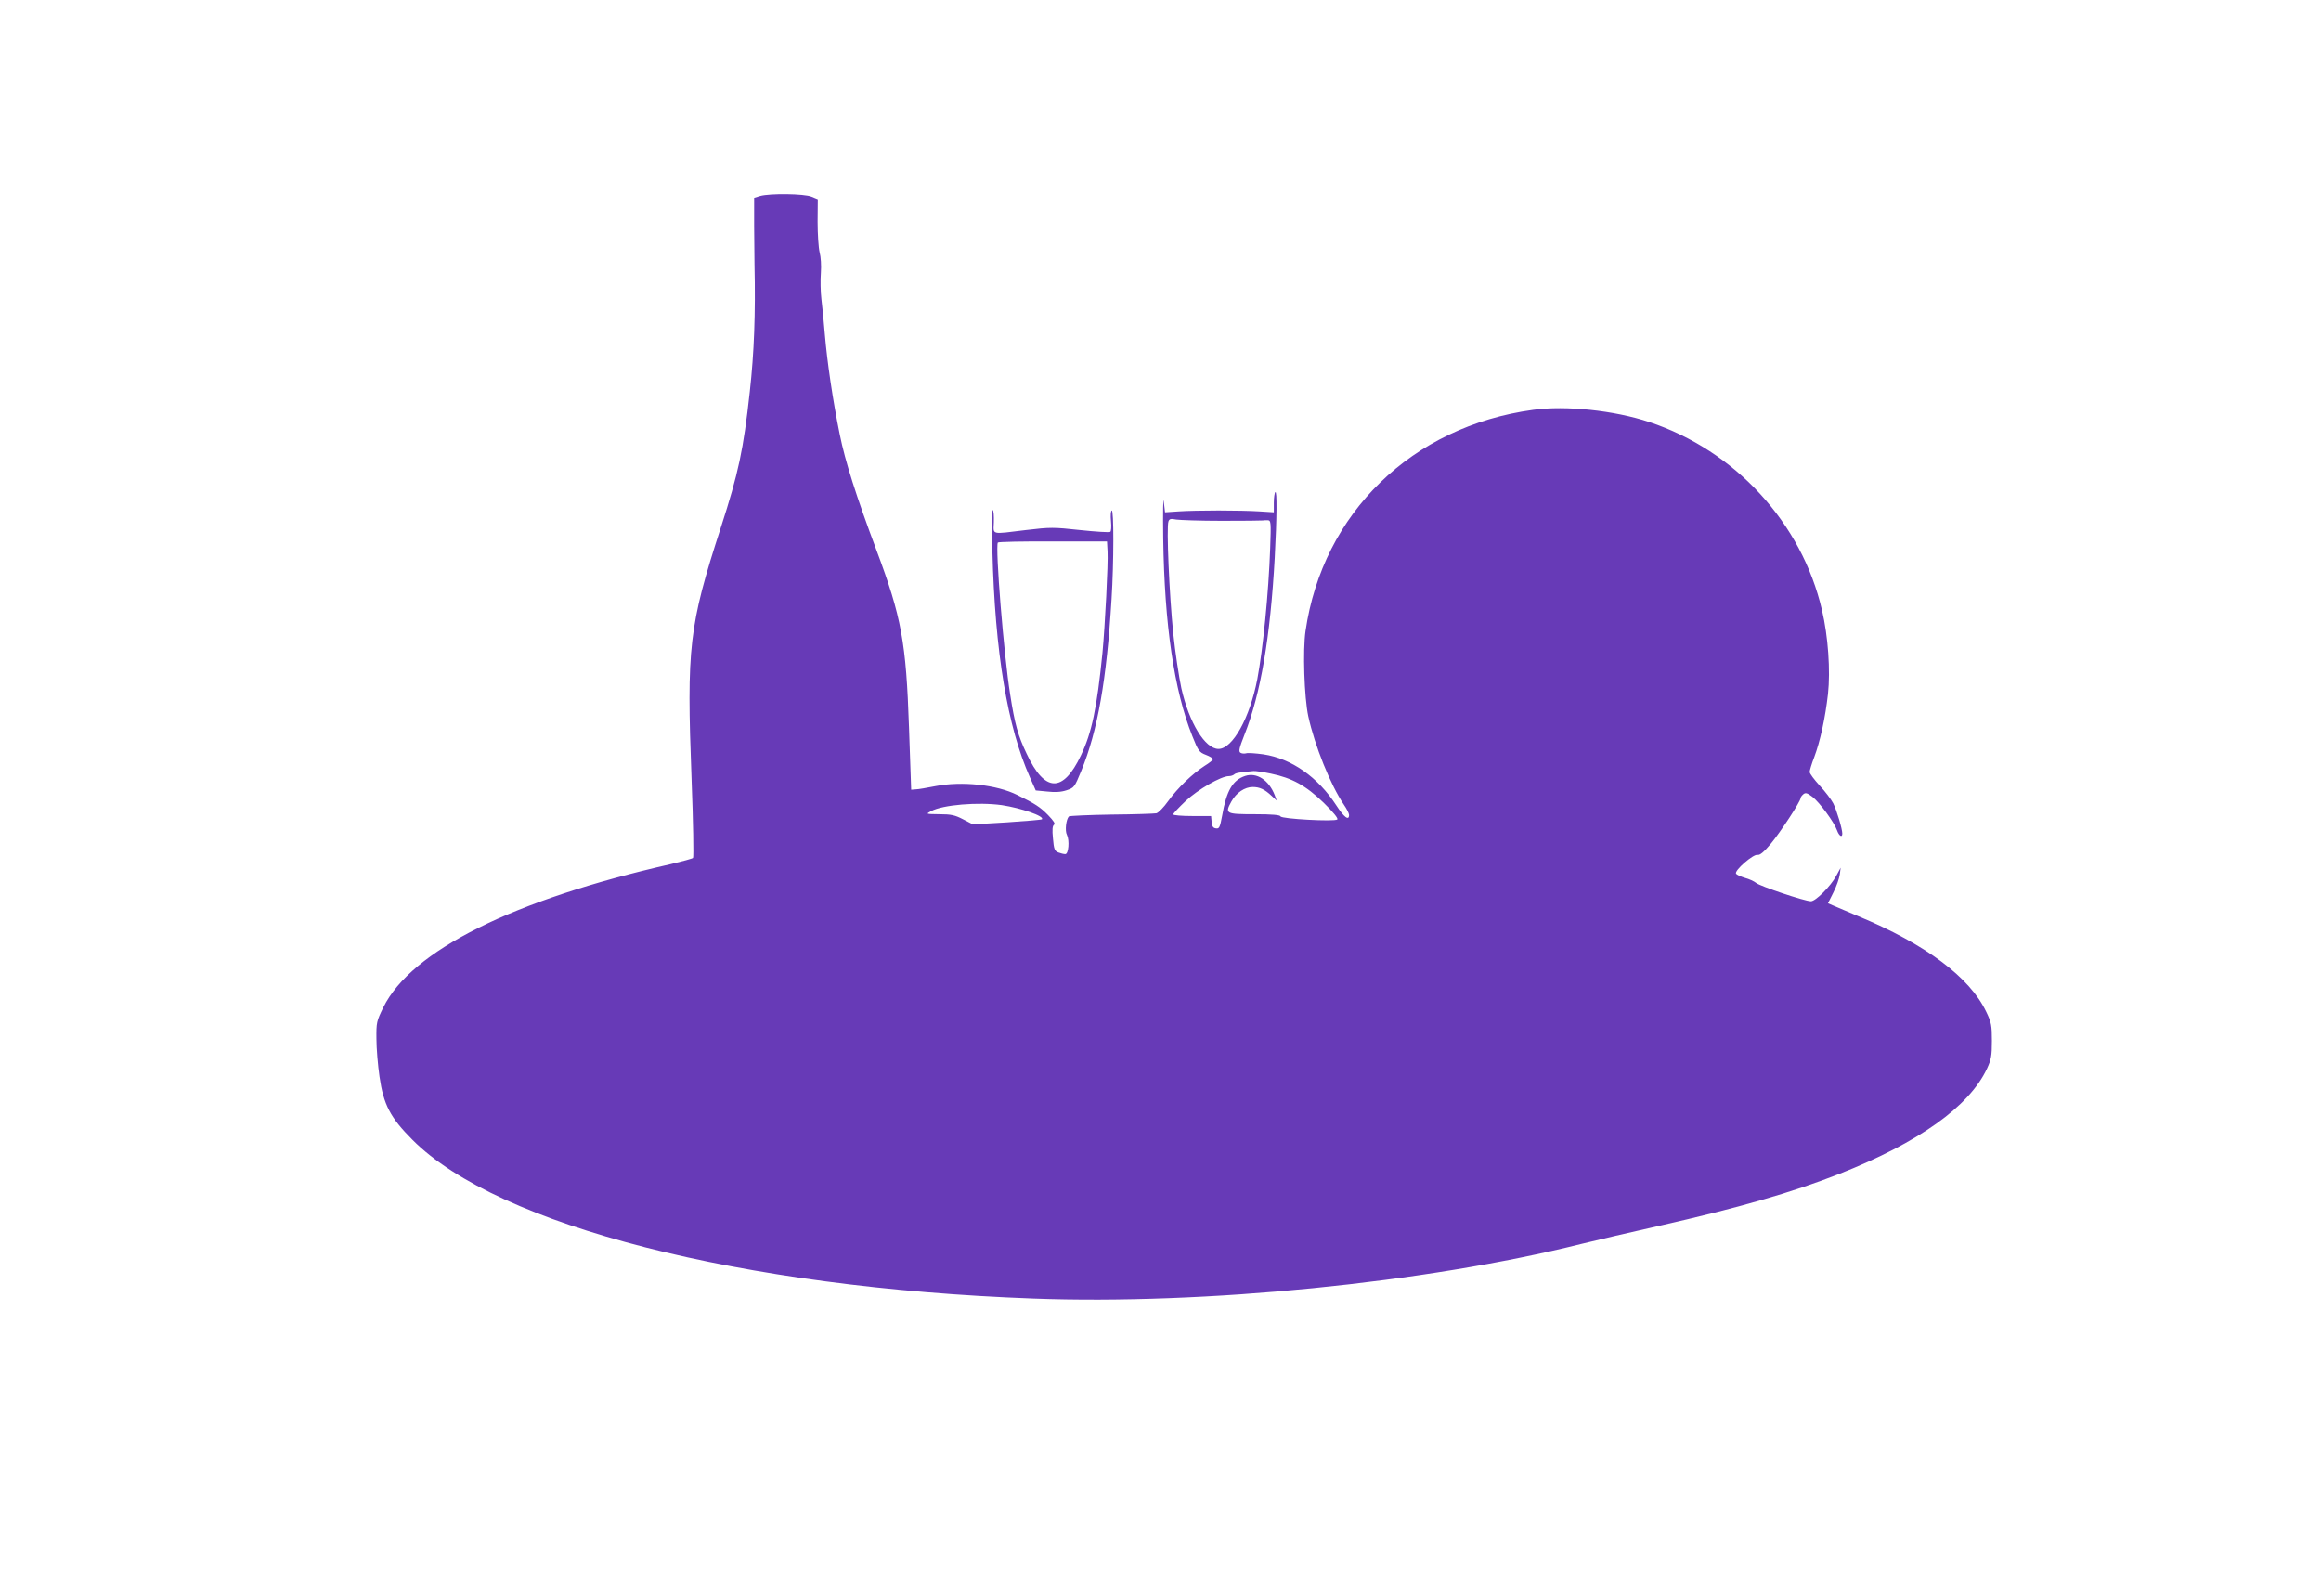 <?xml version="1.0" standalone="no"?>
<!DOCTYPE svg PUBLIC "-//W3C//DTD SVG 20010904//EN"
 "http://www.w3.org/TR/2001/REC-SVG-20010904/DTD/svg10.dtd">
<svg version="1.0" xmlns="http://www.w3.org/2000/svg"
 width="1280pt" height="880pt" viewBox="0 0 1280 880"
 preserveAspectRatio="xMidYMid meet">
<g transform="translate(0,880) scale(0.1,-0.1)"
fill="#673ab7" stroke="none">
<path d="M4192 7719 l-33 -10 0 -157 c1 -86 2 -182 2 -212 6 -270 -2 -483 -26
-700 -35 -320 -62 -447 -160 -750 -176 -544 -189 -656 -161 -1390 9 -233 12
-428 8 -431 -4 -4 -59 -19 -122 -34 -870 -197 -1431 -477 -1586 -790 -37 -76
-39 -83 -38 -174 0 -53 8 -147 17 -209 22 -153 59 -225 182 -348 471 -473
1813 -816 3423 -875 943 -35 2166 87 3022 301 85 21 279 66 430 100 441 100
730 183 995 287 436 172 715 371 813 580 23 50 27 70 27 153 0 85 -3 102 -31
160 -91 191 -335 374 -709 529 -55 23 -114 48 -132 56 l-32 14 30 60 c17 33
32 77 35 98 l5 38 -25 -46 c-31 -57 -113 -139 -139 -139 -34 0 -281 83 -302
101 -11 9 -39 22 -62 28 -23 7 -45 17 -49 23 -11 17 96 110 119 104 12 -3 34
15 71 59 52 62 166 235 166 254 0 5 7 14 15 21 12 10 21 8 50 -14 40 -31 120
-140 136 -185 11 -31 29 -42 29 -18 0 26 -31 129 -50 167 -11 21 -44 65 -75
98 -30 33 -55 66 -55 75 0 8 11 45 25 81 33 88 61 216 76 349 14 128 1 318
-33 462 -111 481 -479 881 -953 1038 -193 64 -460 92 -640 67 -668 -91 -1160
-569 -1255 -1219 -16 -106 -7 -369 15 -471 36 -164 123 -379 196 -487 16 -23
29 -49 29 -57 0 -34 -28 -13 -70 52 -102 157 -248 259 -402 282 -43 6 -86 9
-95 6 -10 -3 -24 -2 -32 3 -11 7 -7 25 22 99 89 223 143 538 167 977 12 223
13 371 3 361 -4 -4 -8 -31 -8 -59 l0 -52 -80 5 c-44 3 -145 5 -225 5 -80 0
-179 -2 -220 -5 l-75 -5 -7 60 c-3 33 -5 -59 -3 -205 7 -474 60 -838 161
-1090 32 -81 38 -89 75 -103 21 -8 39 -19 39 -24 -1 -4 -21 -21 -46 -36 -67
-43 -150 -123 -201 -194 -25 -35 -54 -65 -66 -68 -12 -2 -124 -6 -249 -7 -125
-2 -230 -7 -233 -10 -16 -16 -23 -80 -11 -102 15 -30 9 -106 -9 -106 -8 0 -25
4 -38 9 -21 8 -25 18 -30 77 -5 49 -3 70 6 76 8 5 -2 21 -33 53 -43 44 -72 63
-170 111 -114 57 -306 77 -450 49 -47 -9 -96 -18 -110 -18 l-25 -2 -12 345
c-16 468 -41 606 -179 975 -112 299 -173 491 -203 640 -39 192 -69 398 -82
550 -5 66 -14 154 -19 195 -5 41 -6 107 -3 145 3 41 0 88 -7 114 -6 25 -11
100 -11 168 l1 124 -34 14 c-41 17 -230 19 -284 4z m2547 -1791 c119 0 221 1
226 2 6 1 18 2 28 1 16 -1 17 -12 12 -153 -9 -252 -40 -559 -71 -723 -41 -213
-136 -385 -214 -385 -74 0 -162 144 -205 335 -13 61 -34 198 -45 305 -21 205
-38 585 -26 615 5 14 13 16 43 10 20 -3 133 -7 252 -7z m269 -1394 c117 -24
194 -66 292 -161 53 -52 81 -86 75 -92 -15 -13 -308 3 -313 17 -2 8 -45 12
-143 12 -159 0 -165 3 -128 70 27 49 74 80 118 80 38 0 66 -13 104 -49 l28
-26 -11 30 c-32 83 -99 127 -163 106 -69 -23 -103 -81 -127 -219 -12 -65 -16
-73 -34 -70 -16 2 -22 11 -24 36 l-3 32 -105 0 c-57 0 -104 4 -104 9 0 5 31
38 69 74 67 63 195 137 238 137 11 0 23 4 29 9 8 8 26 12 107 19 10 1 53 -5
95 -14z m-1483 -174 c106 -16 237 -61 221 -78 -3 -3 -90 -10 -193 -17 l-188
-11 -54 28 c-44 23 -66 28 -130 28 -76 1 -76 1 -46 17 64 35 260 51 390 33z"/>
<path d="M5473 5760 c14 -555 83 -970 207 -1247 l32 -72 63 -6 c44 -5 77 -3
107 7 42 14 44 17 81 107 90 219 140 501 167 946 13 205 13 498 1 490 -5 -3
-7 -29 -4 -59 3 -31 1 -56 -4 -59 -6 -4 -81 1 -167 10 -146 16 -164 16 -298 0
-197 -24 -179 -28 -177 43 1 33 -1 63 -6 68 -4 4 -5 -99 -2 -228z m635 -1 c4
-64 -14 -411 -28 -559 -31 -308 -59 -440 -119 -566 -99 -208 -199 -205 -299 9
-48 100 -66 165 -91 327 -35 216 -83 813 -68 838 3 4 139 7 304 6 l298 0 3
-55z"/>
</g>
</svg>
